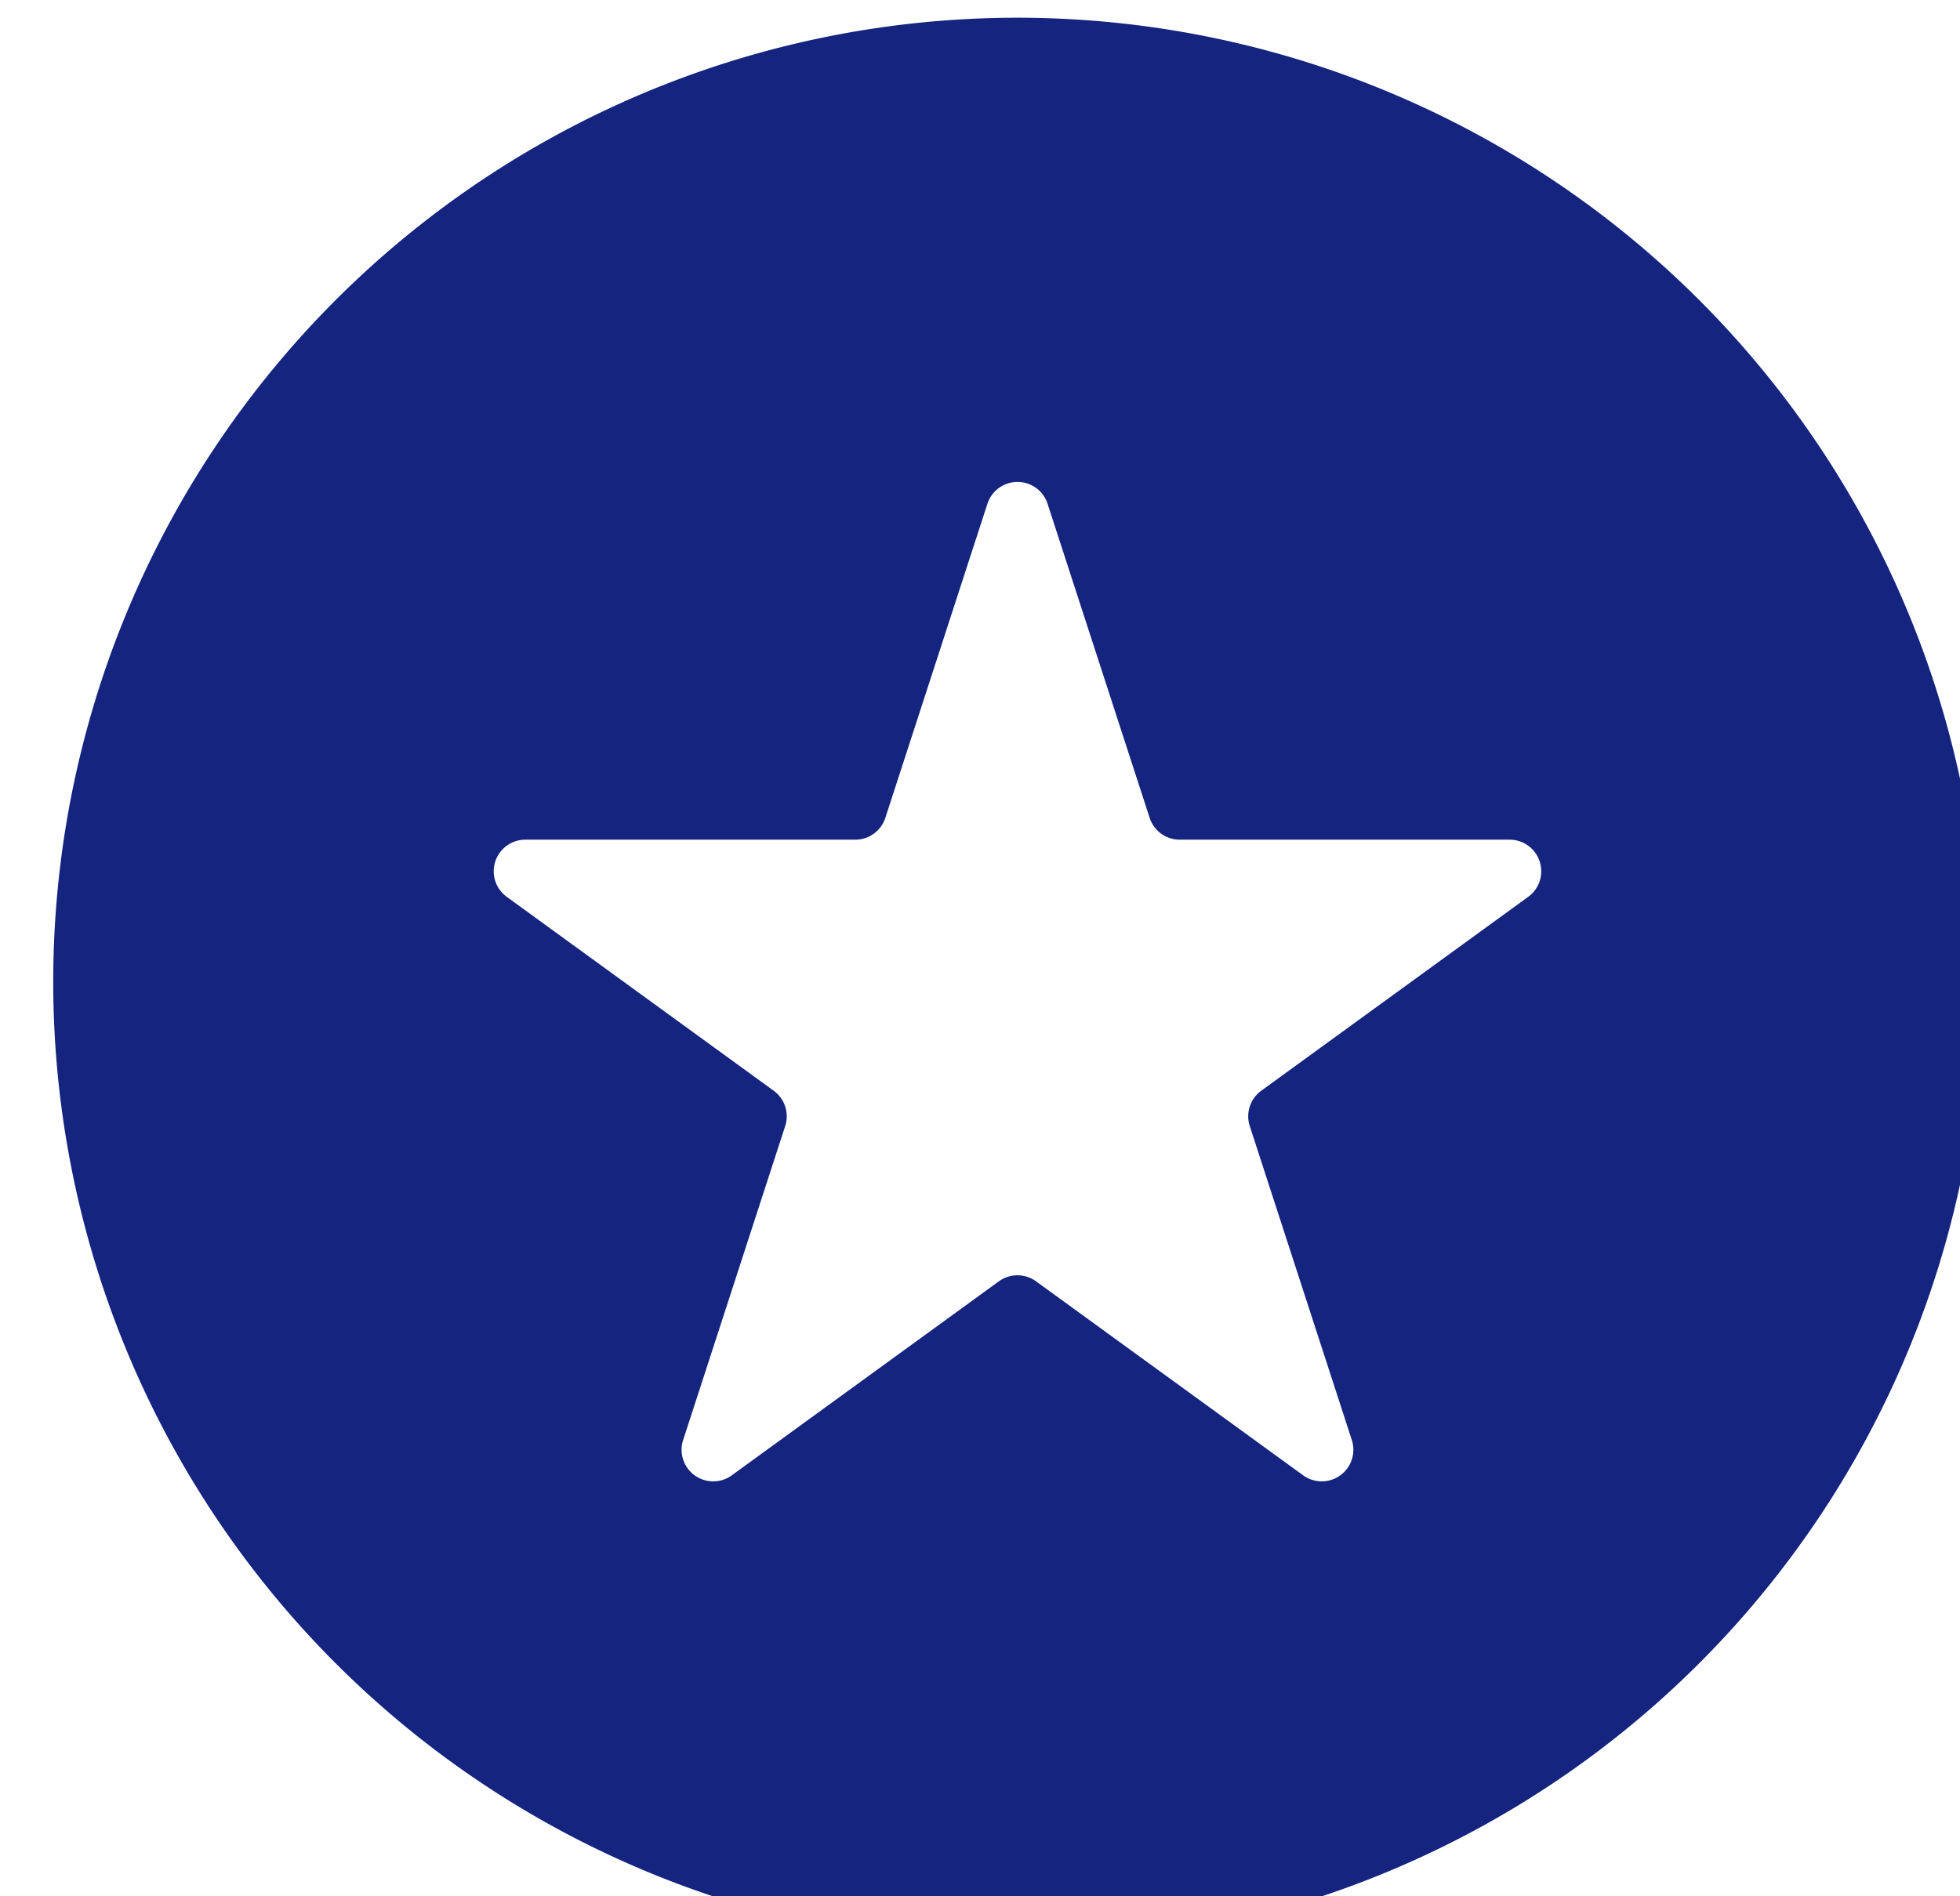 <svg xmlns="http://www.w3.org/2000/svg" xmlns:xlink="http://www.w3.org/1999/xlink" width="62" height="60" viewBox="0 0 62 60">
  <defs>
    <clipPath id="clip-path">
      <rect id="Rectangle_1" data-name="Rectangle 1" width="62" height="60" transform="translate(0)" fill="#14247f"/>
    </clipPath>
  </defs>
  <g id="itunes" transform="translate(0)" clip-path="url(#clip-path)">
    <path id="Path_30" data-name="Path 30" d="M30.5,0A30.5,30.5,0,1,0,61,30.5,30.5,30.5,0,0,0,30.5,0M46.669,27.807l-8.458,6.145a1,1,0,0,0-.362,1.115l3.231,9.943a1,1,0,0,1-1.534,1.115L31.087,39.98a1,1,0,0,0-1.172,0l-8.458,6.145a1,1,0,0,1-1.534-1.115l3.231-9.943a1,1,0,0,0-.362-1.115l-8.458-6.145a1,1,0,0,1,.586-1.8H25.373a1,1,0,0,0,.948-.689l3.231-9.943a1,1,0,0,1,1.9,0l3.231,9.943a1,1,0,0,0,.948.689H46.083a1,1,0,0,1,.586,1.8" transform="translate(1.684 0.561)" fill="#14247f"/>
  </g>
</svg>
